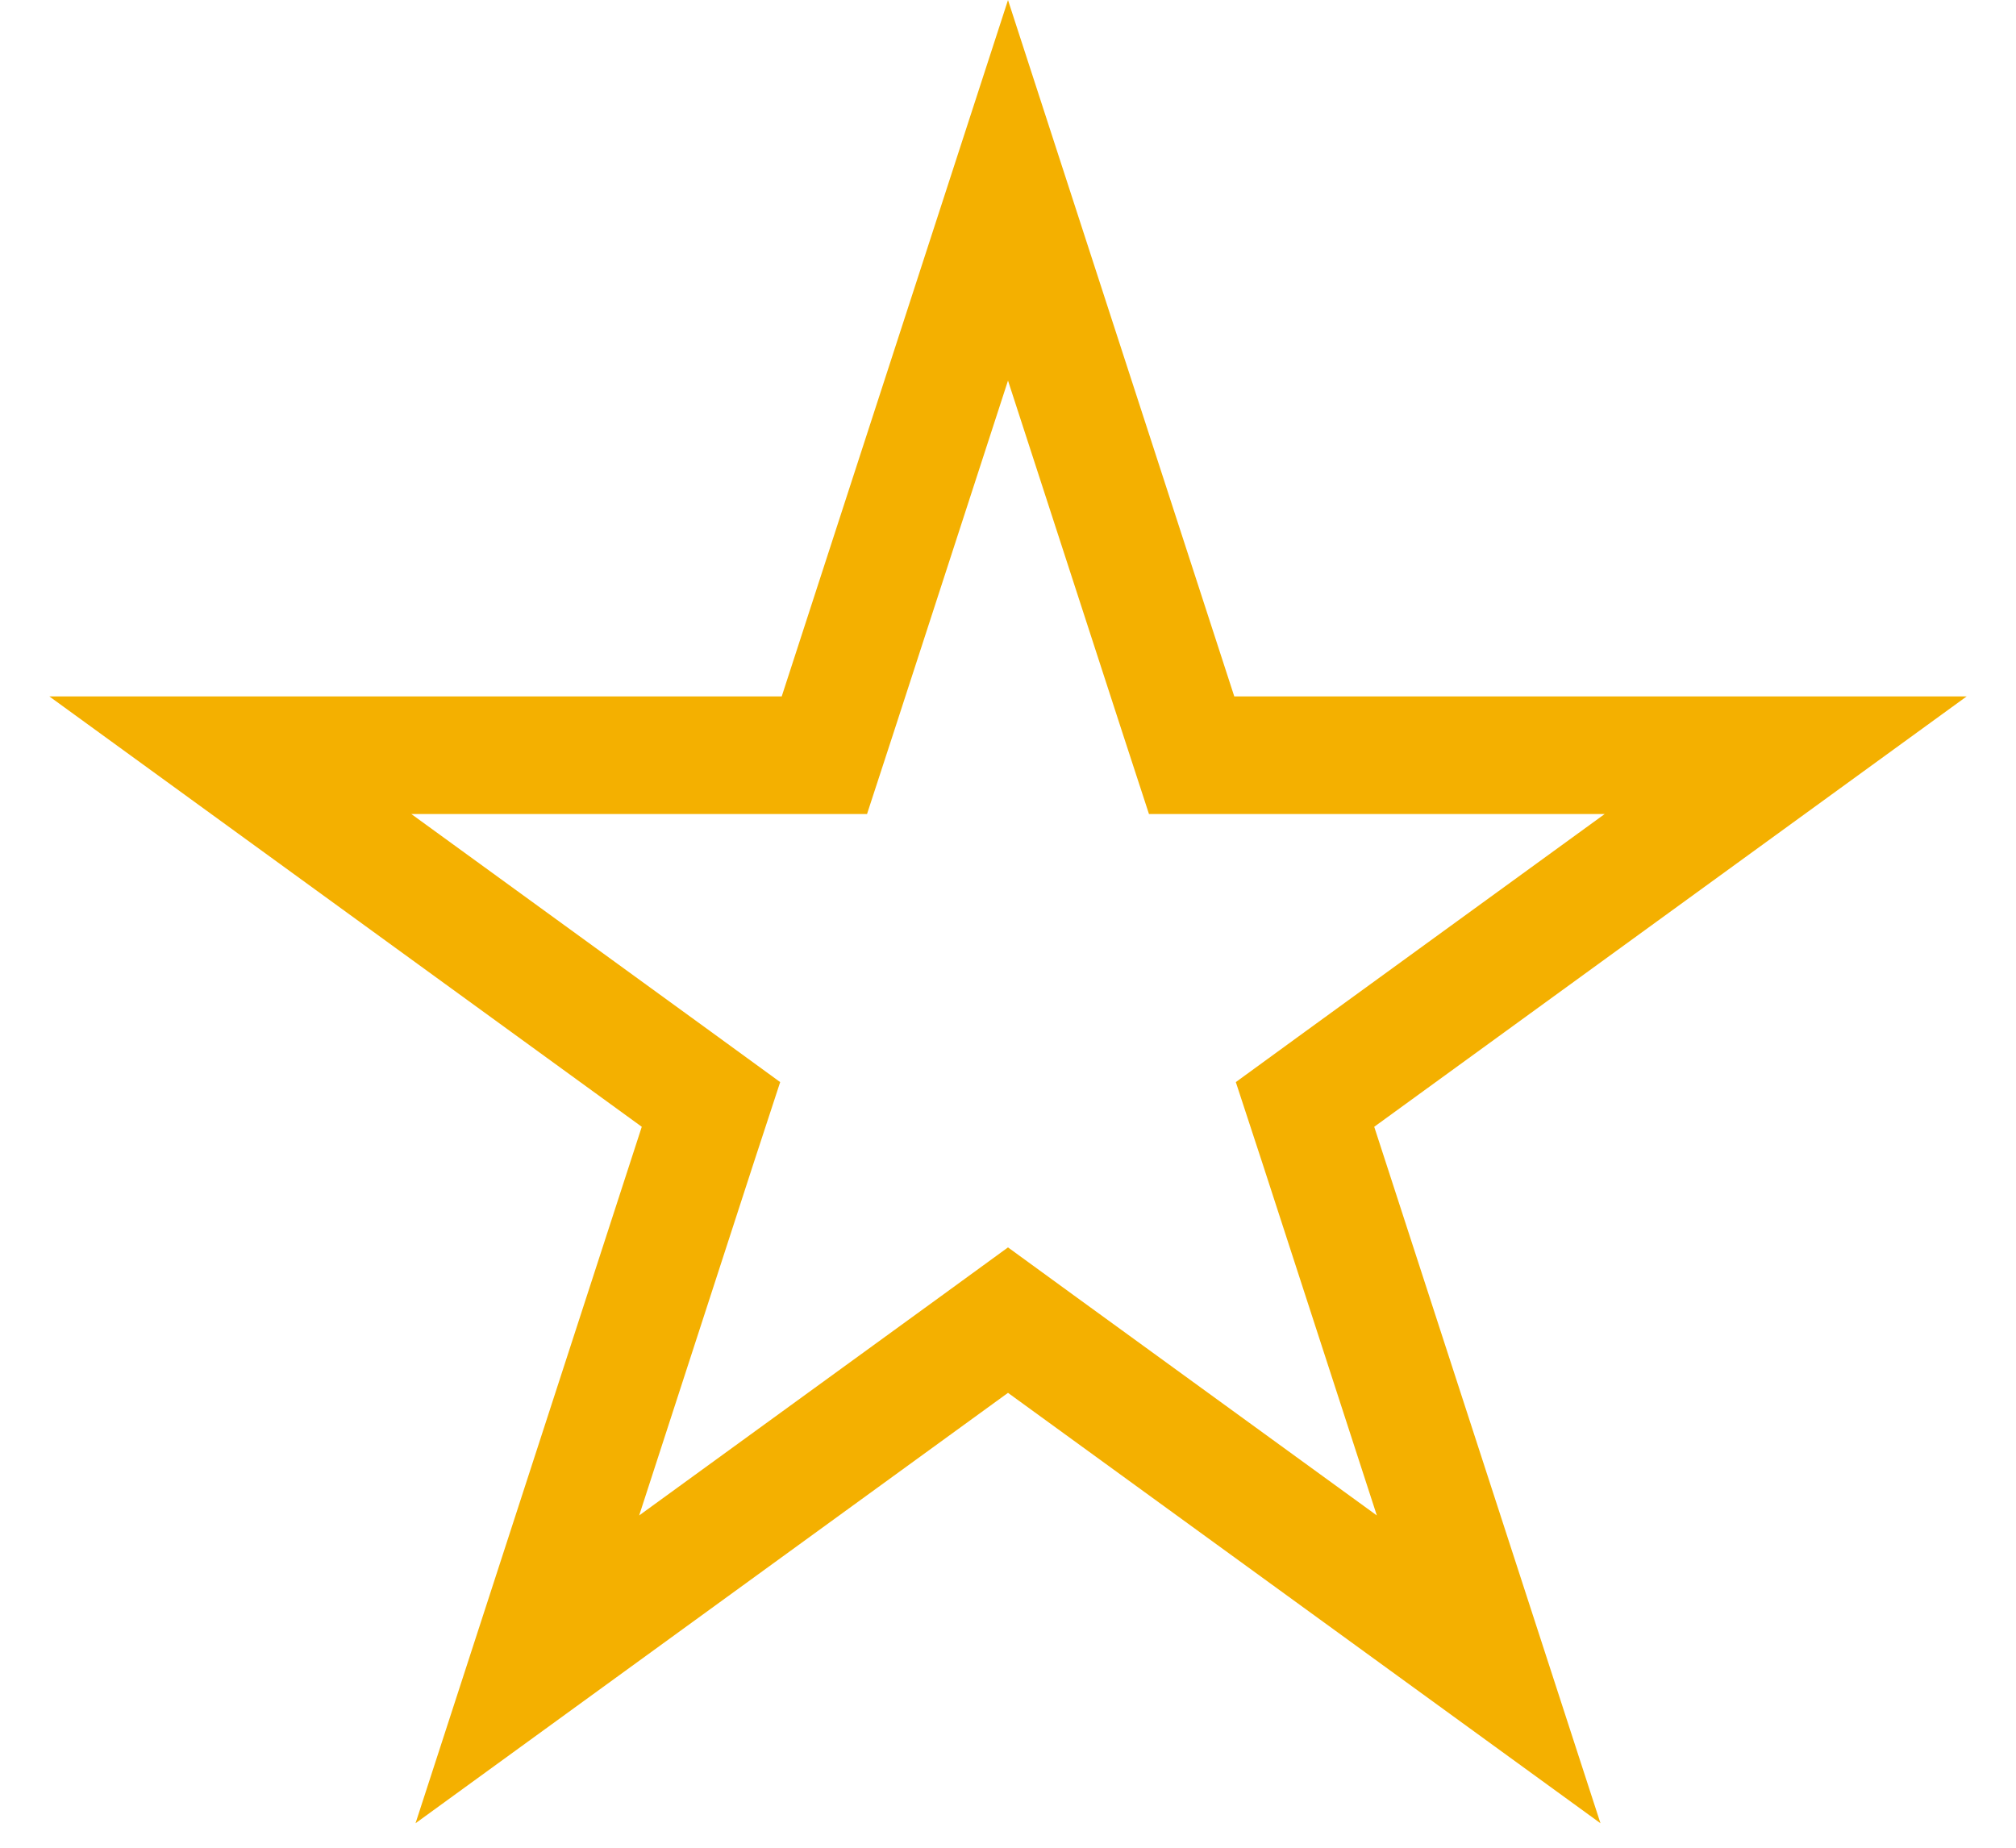 <svg width="12" height="11" viewBox="0 0 12 11" fill="none" xmlns="http://www.w3.org/2000/svg">
<path d="M6 1.133L7.014 4.254L7.093 4.496H7.347H10.629L7.974 6.425L7.768 6.575L7.847 6.816L8.861 9.938L6.206 8.009L6 7.859L5.794 8.009L3.139 9.938L4.153 6.816L4.232 6.575L4.026 6.425L1.371 4.496H4.653H4.907L4.986 4.254L6 1.133Z" stroke="#F4B000" stroke-width="0.7"/>
</svg>

